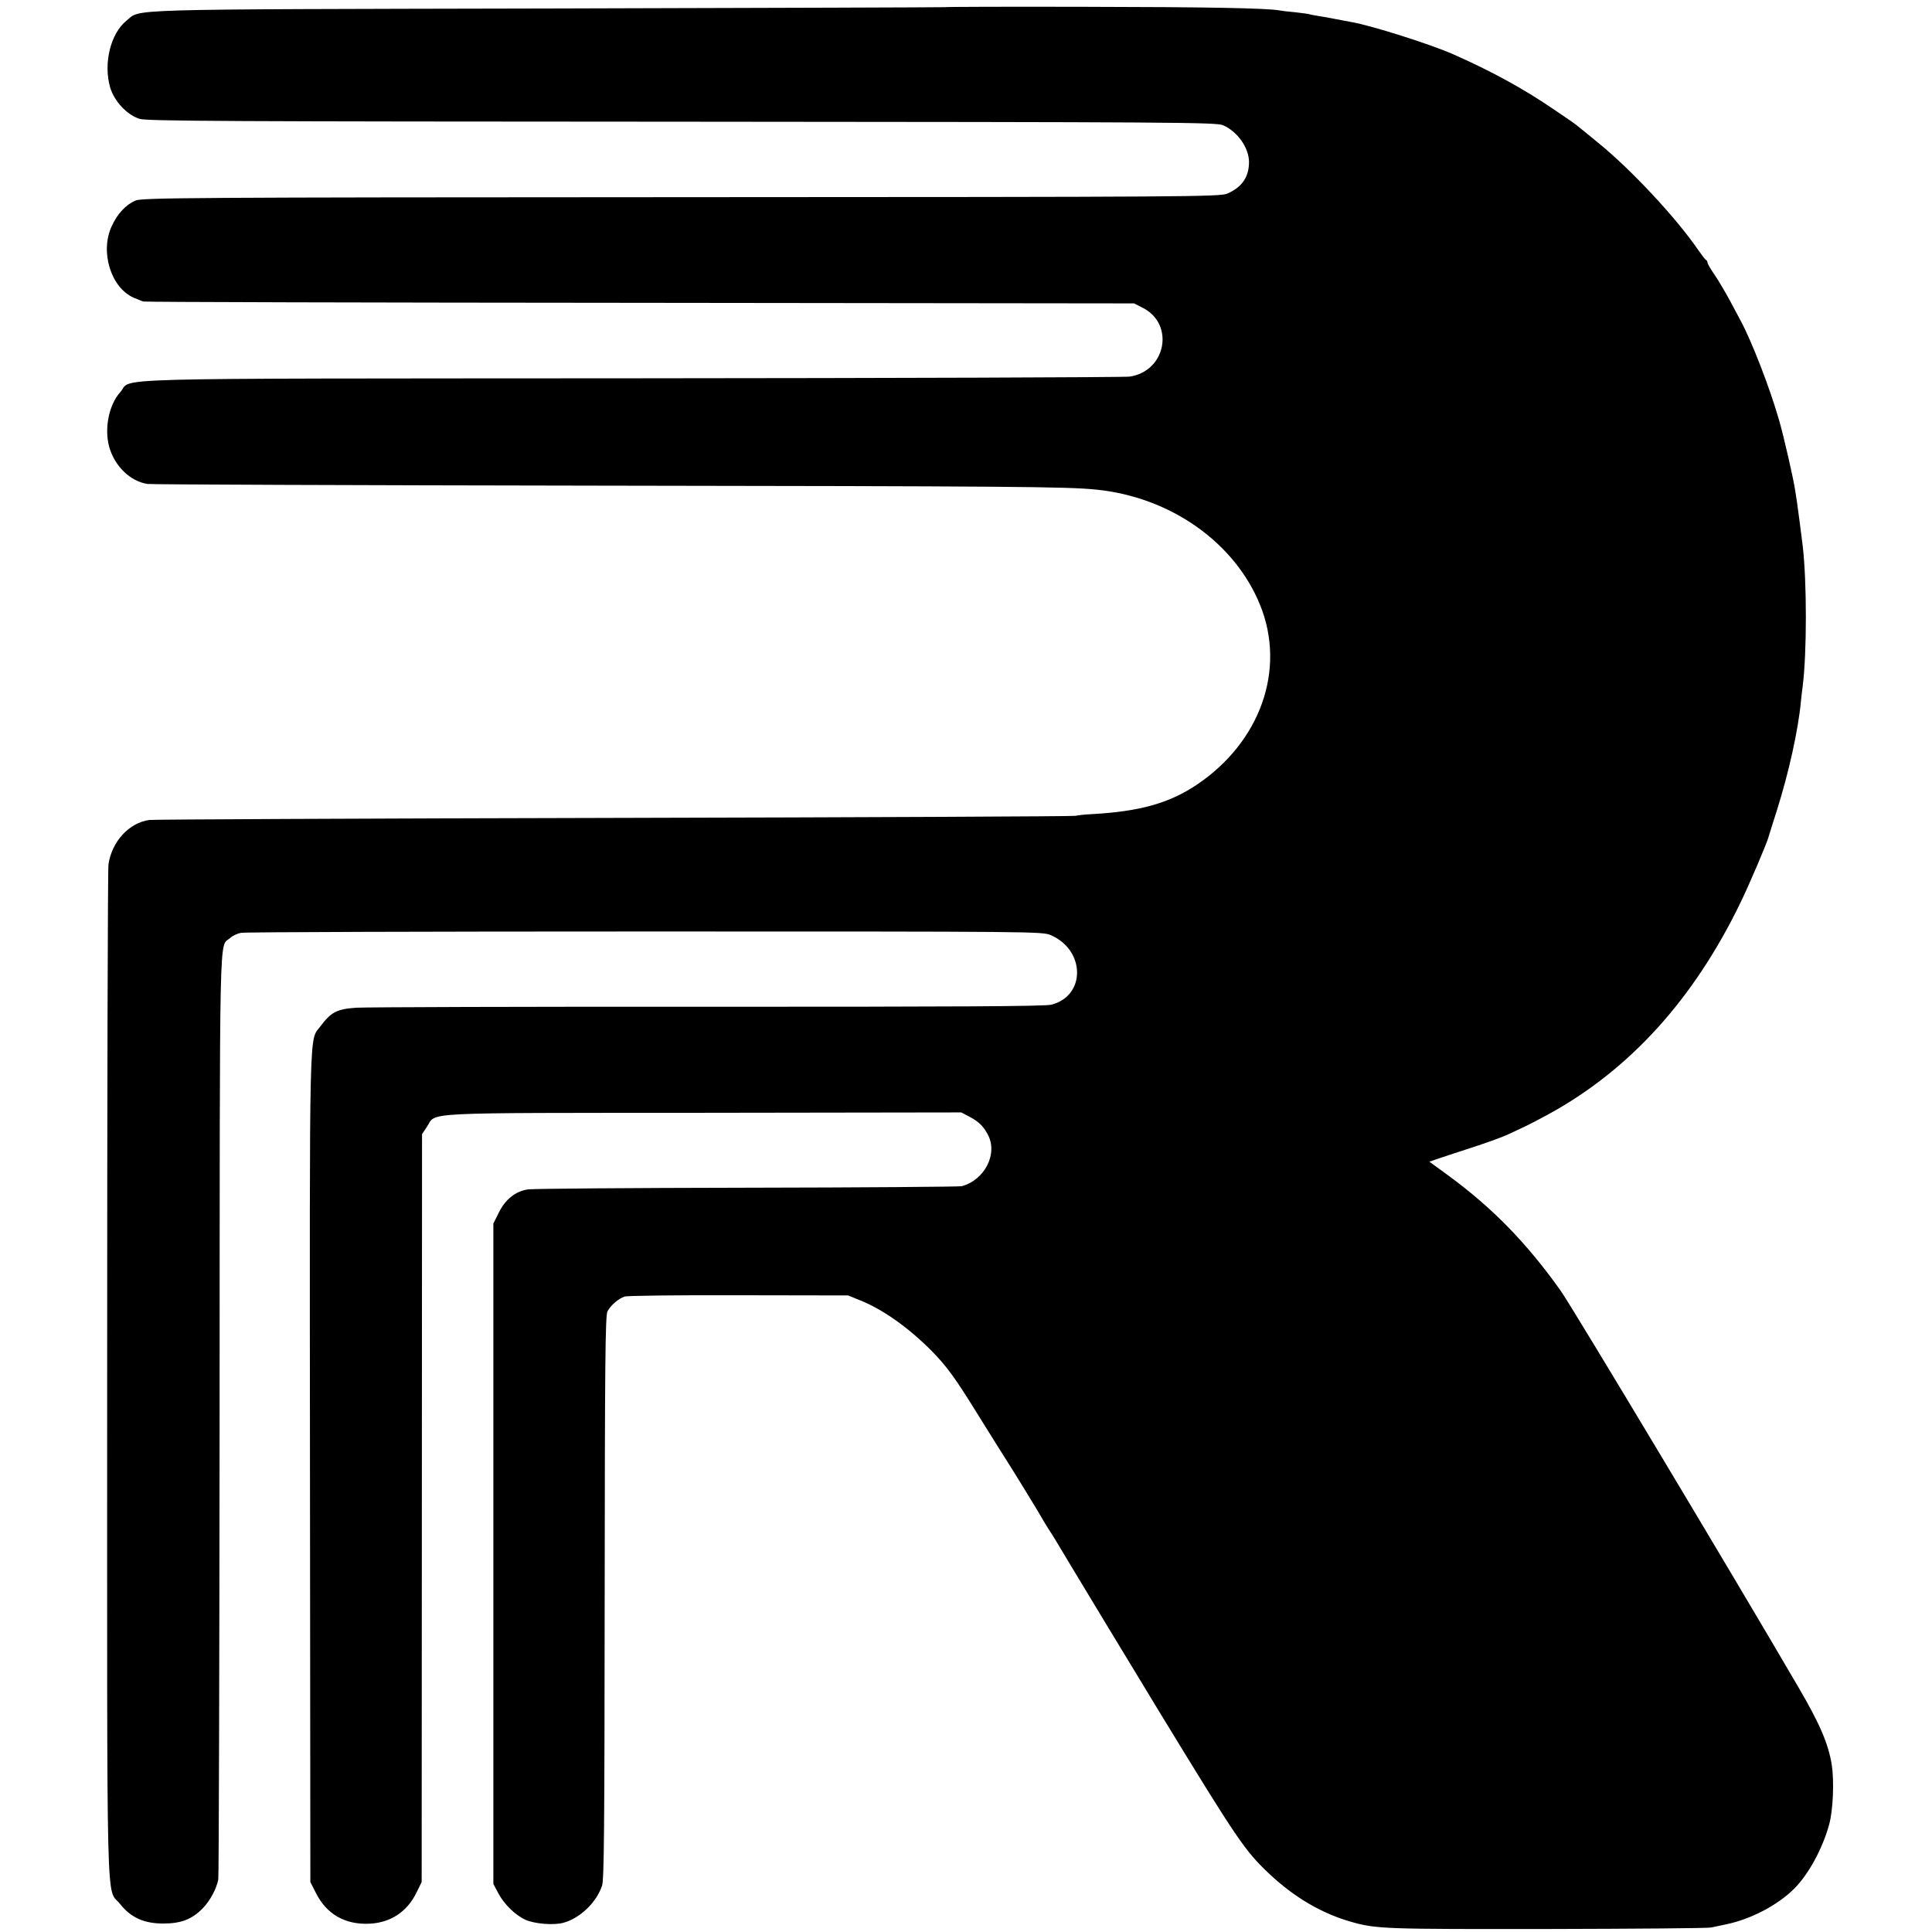 <?xml version="1.0" standalone="no"?>
<!DOCTYPE svg PUBLIC "-//W3C//DTD SVG 20010904//EN"
 "http://www.w3.org/TR/2001/REC-SVG-20010904/DTD/svg10.dtd">
<svg version="1.0" xmlns="http://www.w3.org/2000/svg"
 width="1024pt" height="1024pt" viewBox="0 0 1024 1024"
 preserveAspectRatio="xMidYMid meet">
<g transform="translate(0,1024) scale(0.1,-0.1)"
fill="#000000" stroke="none">
<path d="M5006 10202 c-2 -1 -948 -4 -2103 -7 -2297 -5 -2153 -1 -2232 -64
-85 -68 -124 -227 -87 -355 22 -73 89 -145 156 -166 38 -12 473 -14 2875 -15
2632 -2 2833 -3 2868 -19 77 -34 137 -120 137 -195 0 -79 -38 -134 -115 -167
-38 -17 -209 -18 -2895 -19 -2611 -1 -2858 -3 -2892 -18 -51 -22 -96 -70 -126
-136 -63 -136 -4 -326 117 -379 20 -8 43 -18 51 -20 8 -3 1193 -6 2633 -7
l2618 -3 47 -24 c169 -87 122 -335 -70 -364 -29 -4 -1221 -8 -2648 -9 -2899
-2 -2631 5 -2703 -74 -60 -67 -85 -192 -58 -290 29 -102 111 -182 203 -196 18
-3 1093 -7 2388 -9 2180 -3 2488 -5 2640 -21 393 -39 735 -280 869 -612 138
-341 2 -726 -337 -953 -145 -97 -301 -141 -555 -155 -43 -2 -81 -7 -86 -9 -4
-3 -1103 -8 -2442 -11 -1339 -3 -2449 -8 -2468 -11 -107 -15 -198 -114 -216
-235 -4 -24 -7 -1242 -7 -2705 0 -2968 -7 -2710 69 -2806 57 -72 127 -103 228
-103 95 0 152 22 210 81 38 39 72 102 82 152 3 15 6 1127 7 2472 1 2644 -3
2467 54 2517 13 13 41 26 61 29 20 4 983 7 2141 7 2094 0 2105 0 2151 -20 183
-81 184 -322 1 -368 -33 -9 -517 -11 -1821 -11 -977 1 -1814 -2 -1862 -5 -104
-7 -134 -23 -191 -99 -60 -80 -57 60 -55 -2340 l2 -2195 30 -59 c56 -111 153
-167 280 -162 113 4 202 62 252 164 l28 57 1 1982 1 1982 26 39 c52 79 -67 73
1465 74 l1367 2 44 -23 c47 -25 72 -48 96 -93 56 -102 -15 -242 -138 -275 -12
-3 -524 -7 -1137 -8 -613 -1 -1136 -5 -1162 -9 -66 -10 -120 -53 -154 -123
l-29 -58 0 -1750 0 -1750 27 -51 c31 -58 91 -116 145 -140 50 -21 148 -29 199
-15 88 24 174 106 205 196 11 33 13 307 14 1530 1 1238 3 1494 15 1515 17 32
58 67 90 78 14 5 286 8 605 7 l580 -1 59 -24 c119 -46 257 -143 380 -266 84
-85 128 -145 260 -359 65 -104 128 -206 141 -225 36 -56 169 -273 181 -295 6
-11 23 -40 39 -65 16 -25 35 -54 41 -65 14 -25 454 -753 544 -900 424 -695
457 -743 589 -868 134 -125 277 -209 436 -254 131 -37 182 -38 1040 -37 462 1
851 4 865 8 14 3 50 11 80 17 130 27 272 101 360 189 76 76 150 212 185 340
21 76 27 229 14 315 -18 113 -63 218 -179 416 -324 556 -1198 2014 -1258 2098
-180 253 -360 438 -596 611 l-100 73 35 12 c19 7 99 33 179 59 80 26 170 58
200 72 30 14 71 33 90 42 19 9 76 38 125 65 434 237 774 613 1022 1127 46 95
142 320 147 345 2 6 21 69 44 140 63 200 113 425 127 575 2 19 6 58 10 86 22
175 22 549 0 739 -7 56 -25 199 -30 230 -2 11 -6 40 -10 65 -9 62 -61 290 -86
375 -48 168 -145 418 -203 525 -7 14 -33 61 -56 105 -24 44 -60 106 -81 137
-22 31 -39 61 -39 67 0 5 -3 11 -7 13 -5 2 -23 26 -42 53 -116 170 -357 428
-531 569 -52 43 -103 84 -113 92 -9 8 -67 48 -127 88 -157 107 -325 199 -531
290 -119 52 -430 151 -535 169 -16 3 -51 10 -79 15 -27 6 -70 13 -95 17 -24 4
-47 8 -50 10 -3 1 -36 6 -73 10 -37 3 -76 8 -86 10 -64 12 -383 18 -1029 19
-409 1 -745 0 -746 -2z"/>
</g>
</svg>
